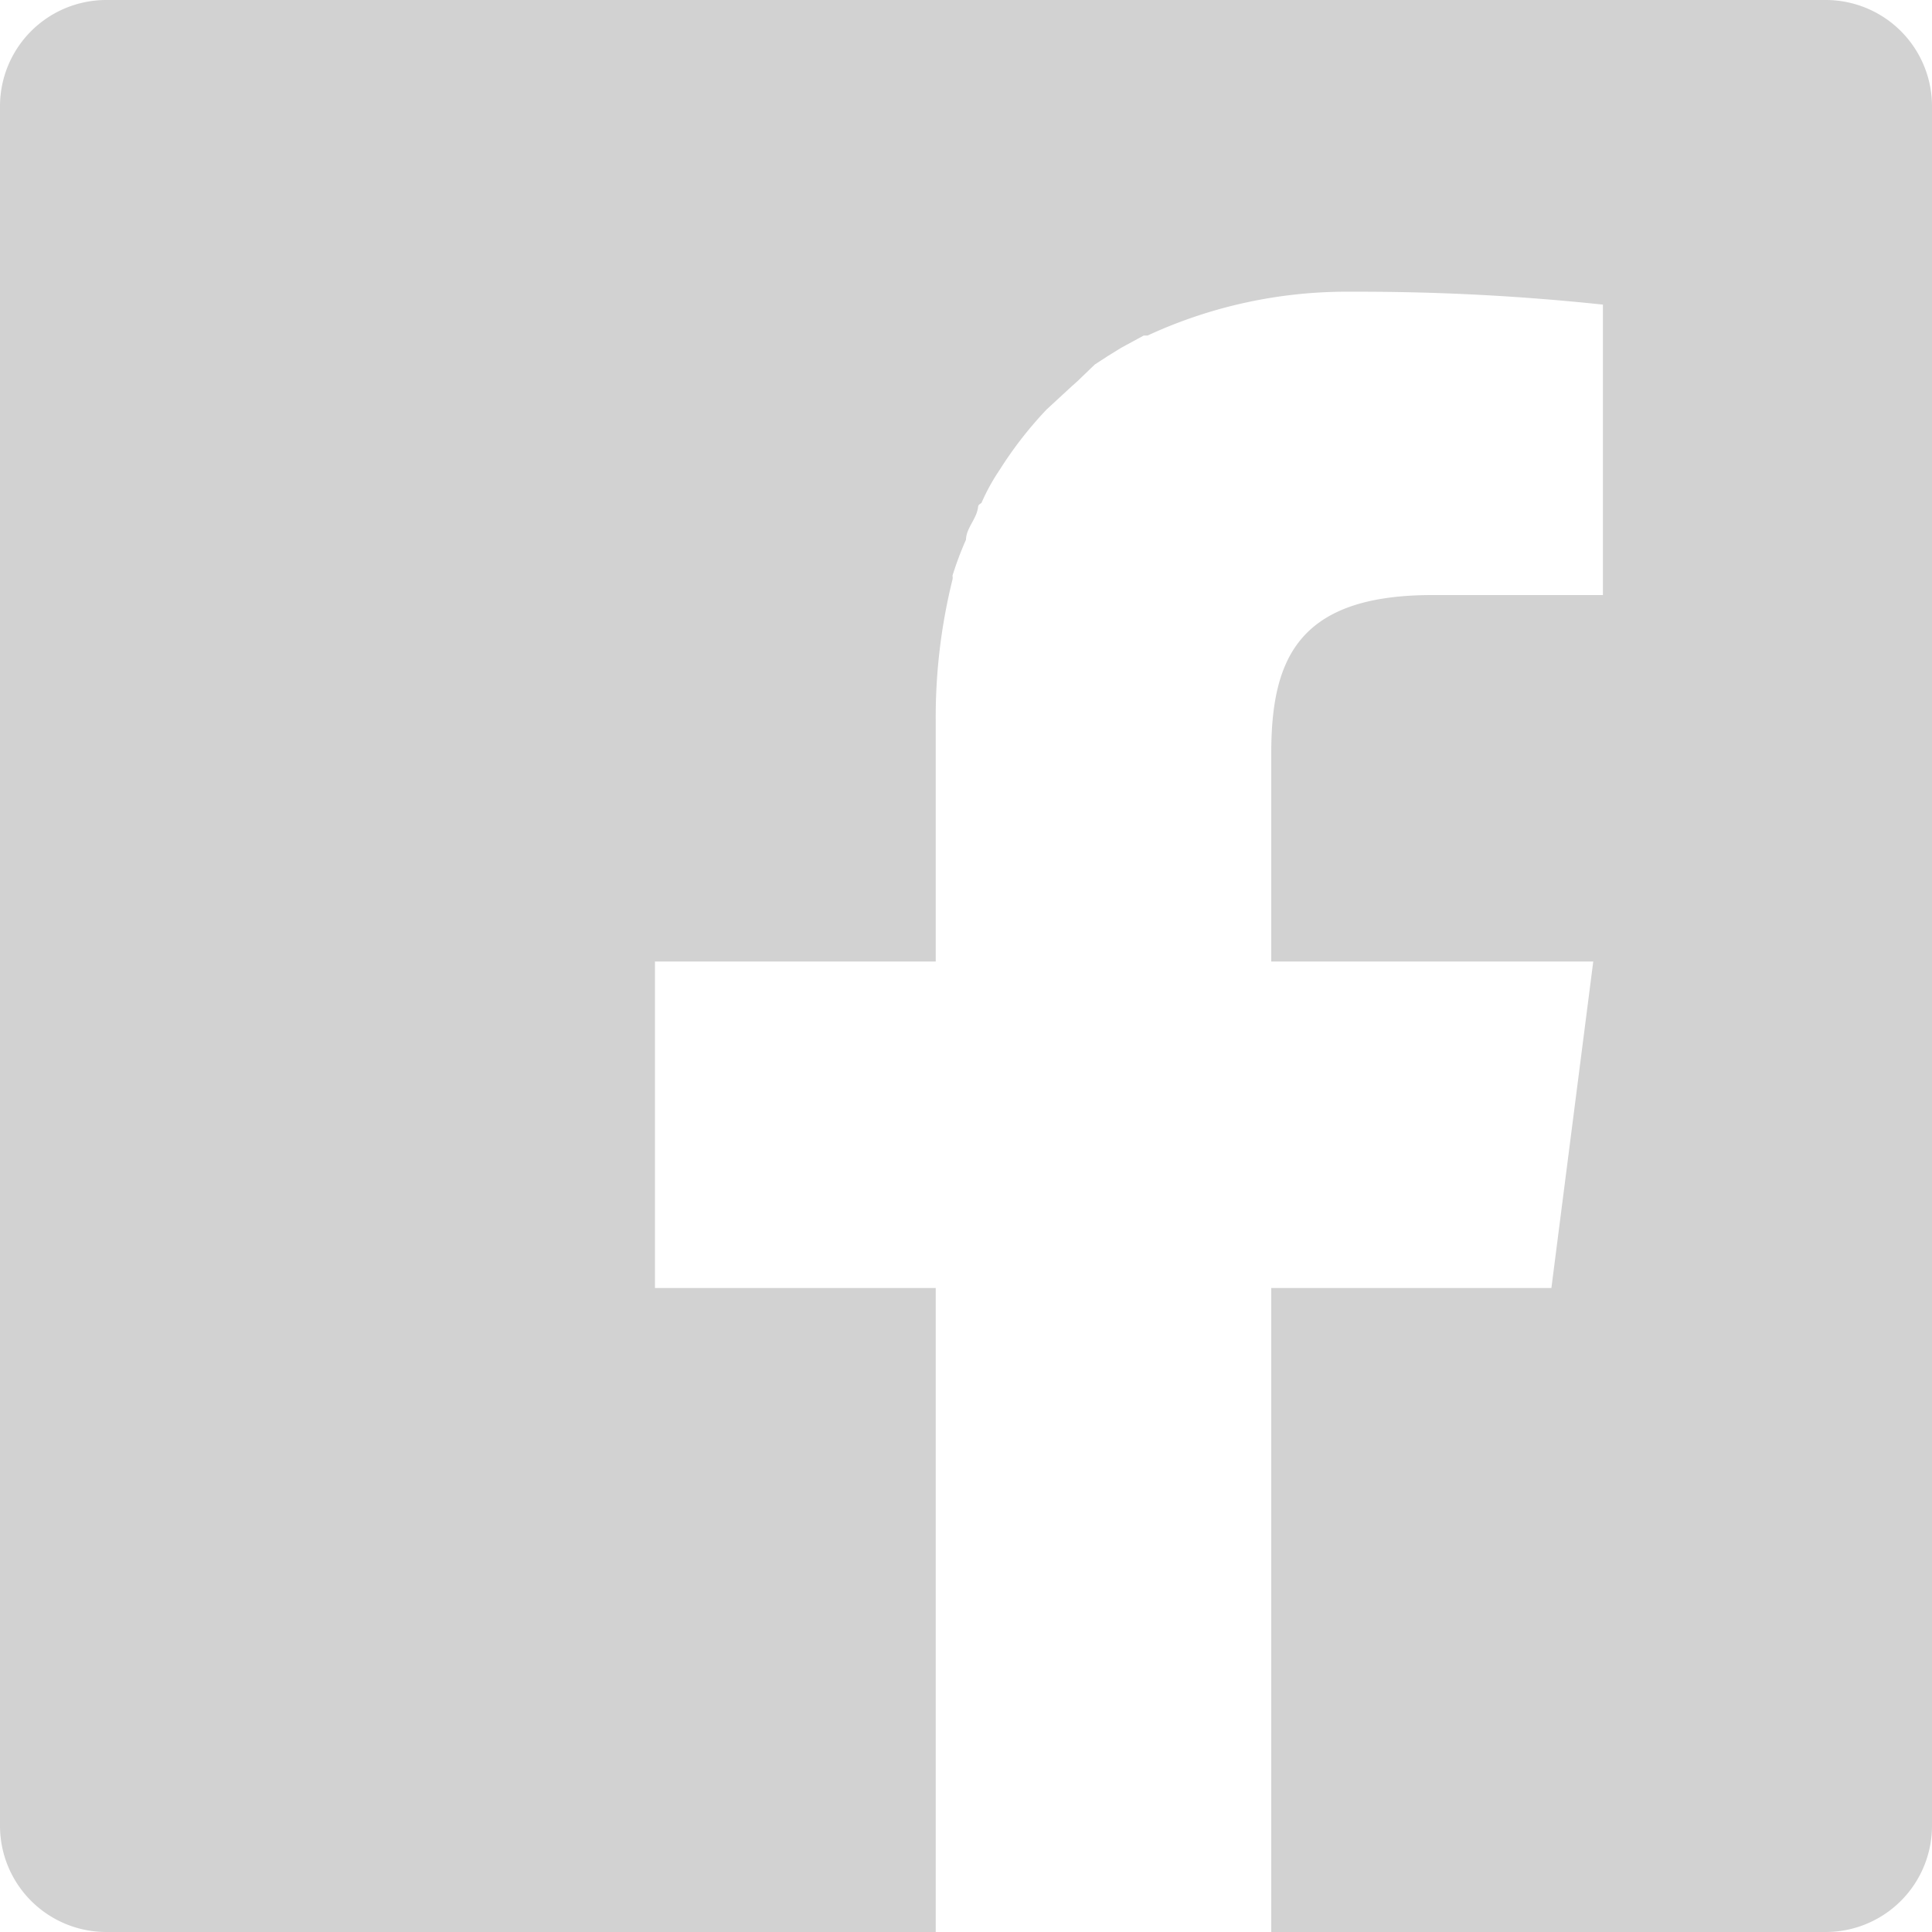 <svg xmlns="http://www.w3.org/2000/svg" viewBox="0 0 30 30"><defs><style>.cls-1{fill:#d2d2d2;}</style></defs><title>Asset 5</title><g id="Layer_2" data-name="Layer 2"><g id="ol"><path class="cls-1" d="M28.35,0H1.65A1.65,1.65,0,0,0,0,1.65V28.34A1.65,1.65,0,0,0,1.65,30H14.53V20H10.17V14.93h4.36V11.2A8.88,8.88,0,0,1,14.79,9a.14.14,0,0,0,0-.06A5.05,5.05,0,0,1,15,8.38c0-.14.11-.27.16-.4s0-.12.08-.17a3.15,3.15,0,0,1,.28-.51v0a6.06,6.06,0,0,1,.73-.94l0,0L16.64,6l.09-.08L17,5.66l.2-.13.21-.13.35-.19.06,0A7.37,7.37,0,0,1,21,4.53a35.81,35.81,0,0,1,3.89.2V9.24H22.24c-2.09,0-2.5,1-2.5,2.46v3.23h5L24.09,20H19.74V30h8.61A1.65,1.65,0,0,0,30,28.34V1.65A1.65,1.65,0,0,0,28.35,0Z"/></g></g></svg>